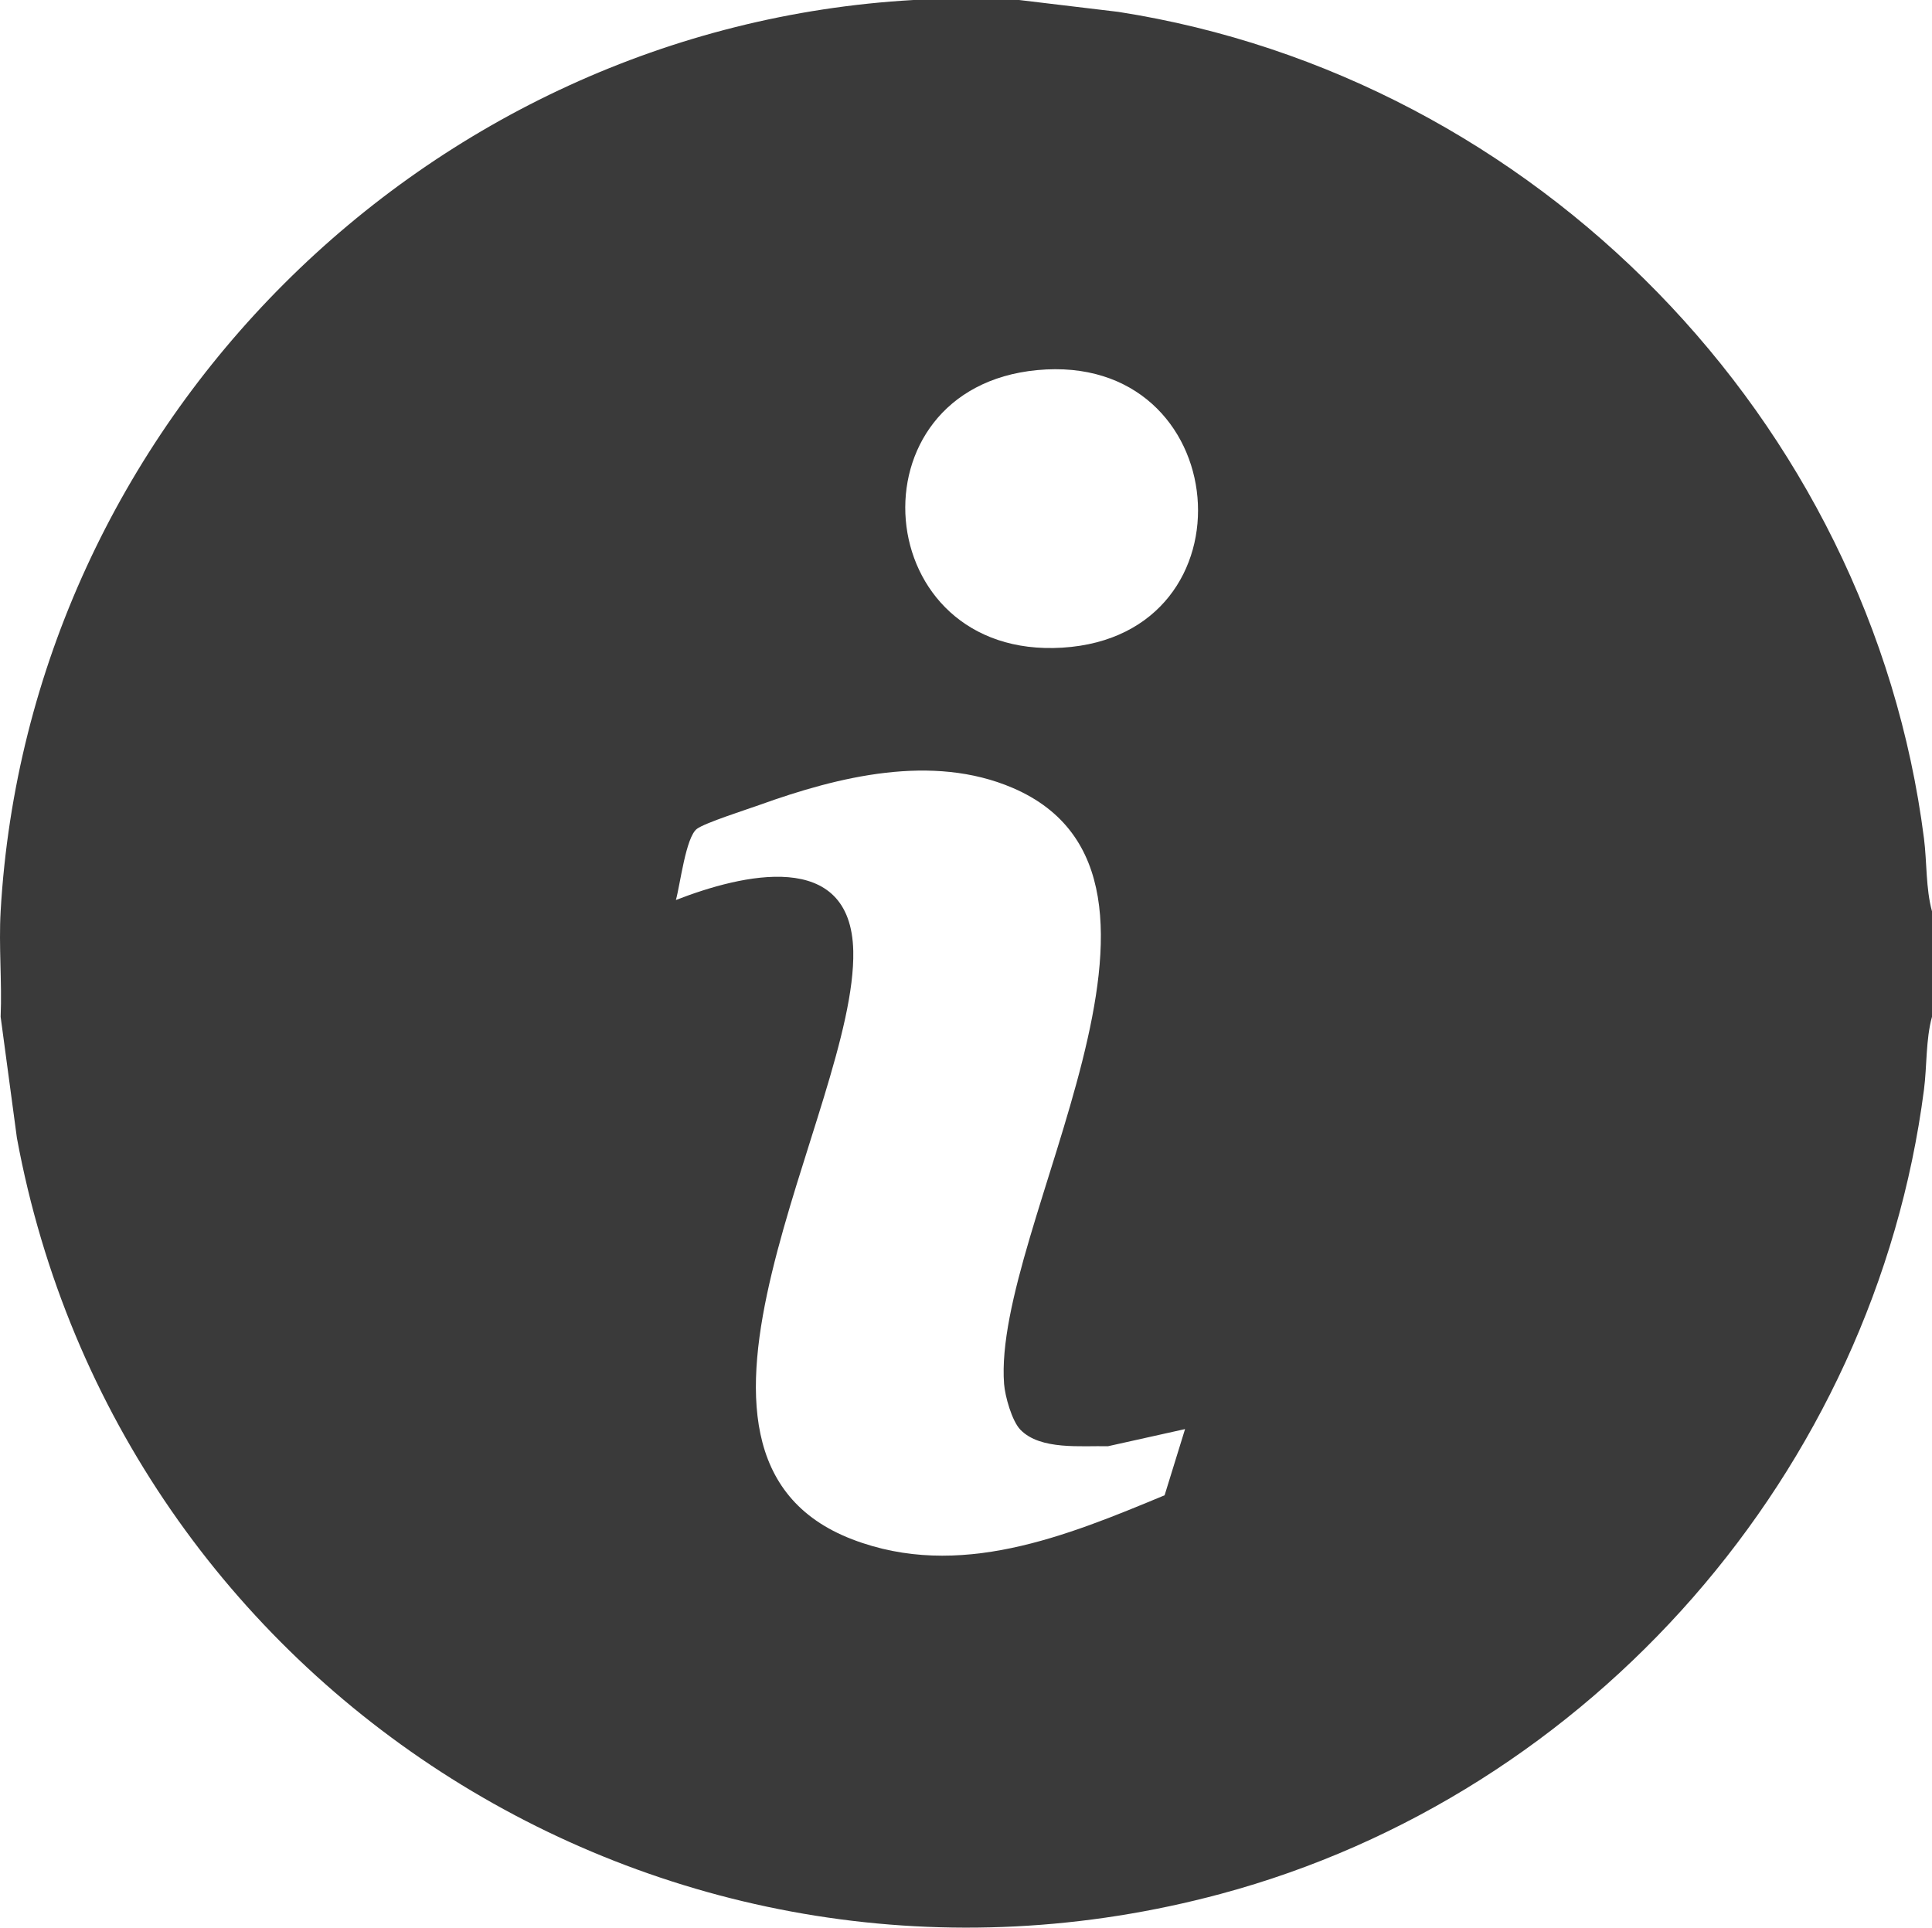 <?xml version="1.0" encoding="UTF-8"?>
<svg id="Layer_1" xmlns="http://www.w3.org/2000/svg" version="1.1" viewBox="0 0 384 383.162">
  <!-- Generator: Adobe Illustrator 29.5.0, SVG Export Plug-In . SVG Version: 2.1.0 Build 137)  -->
  <defs>
    <style>
      .st0 {
        fill: #3a3a3a;
      }
    </style>
  </defs>
  <path class="st0" d="M202.56,0l19.75,2.364c82.927,12.942,149.467,81.028,160.094,164.282.6,4.7.35,9.97,1.596,14.5v20.959c-1.252,4.527-.987,9.802-1.596,14.5-9.819,75.799-65.992,140.028-139.791,159.851C133.614,405.734,23.687,336.133,3.361,226.197L.126,202.105c.291-6.944-.395-14.028,0-20.959C5.647,84.364,84.527,5.493,181.567,0h20.993ZM206.138,73.568c-37.771,3.598-33.519,57.562,5.032,55.168,38.997-2.421,34.243-58.909-5.032-55.168ZM202.814,284.191c-1.691-1.746-3.062-6.667-3.246-9.11-2.336-30.986,43.229-100.67,1.702-118.472-16.023-6.869-34.638-2.253-50.272,3.375-2.582.93-10.873,3.566-12.474,4.763-2.224,1.663-3.321,11.076-4.185,14.153,13.091-5.104,34.811-10.369,35.255,10.149.679,31.365-43.741,100.177-.218,116.923,21.211,8.161,42.576-.637,62.098-8.754l4.066-13.157-15.329,3.41c-5.234-.132-13.421.825-17.397-3.28Z"/>
</svg>